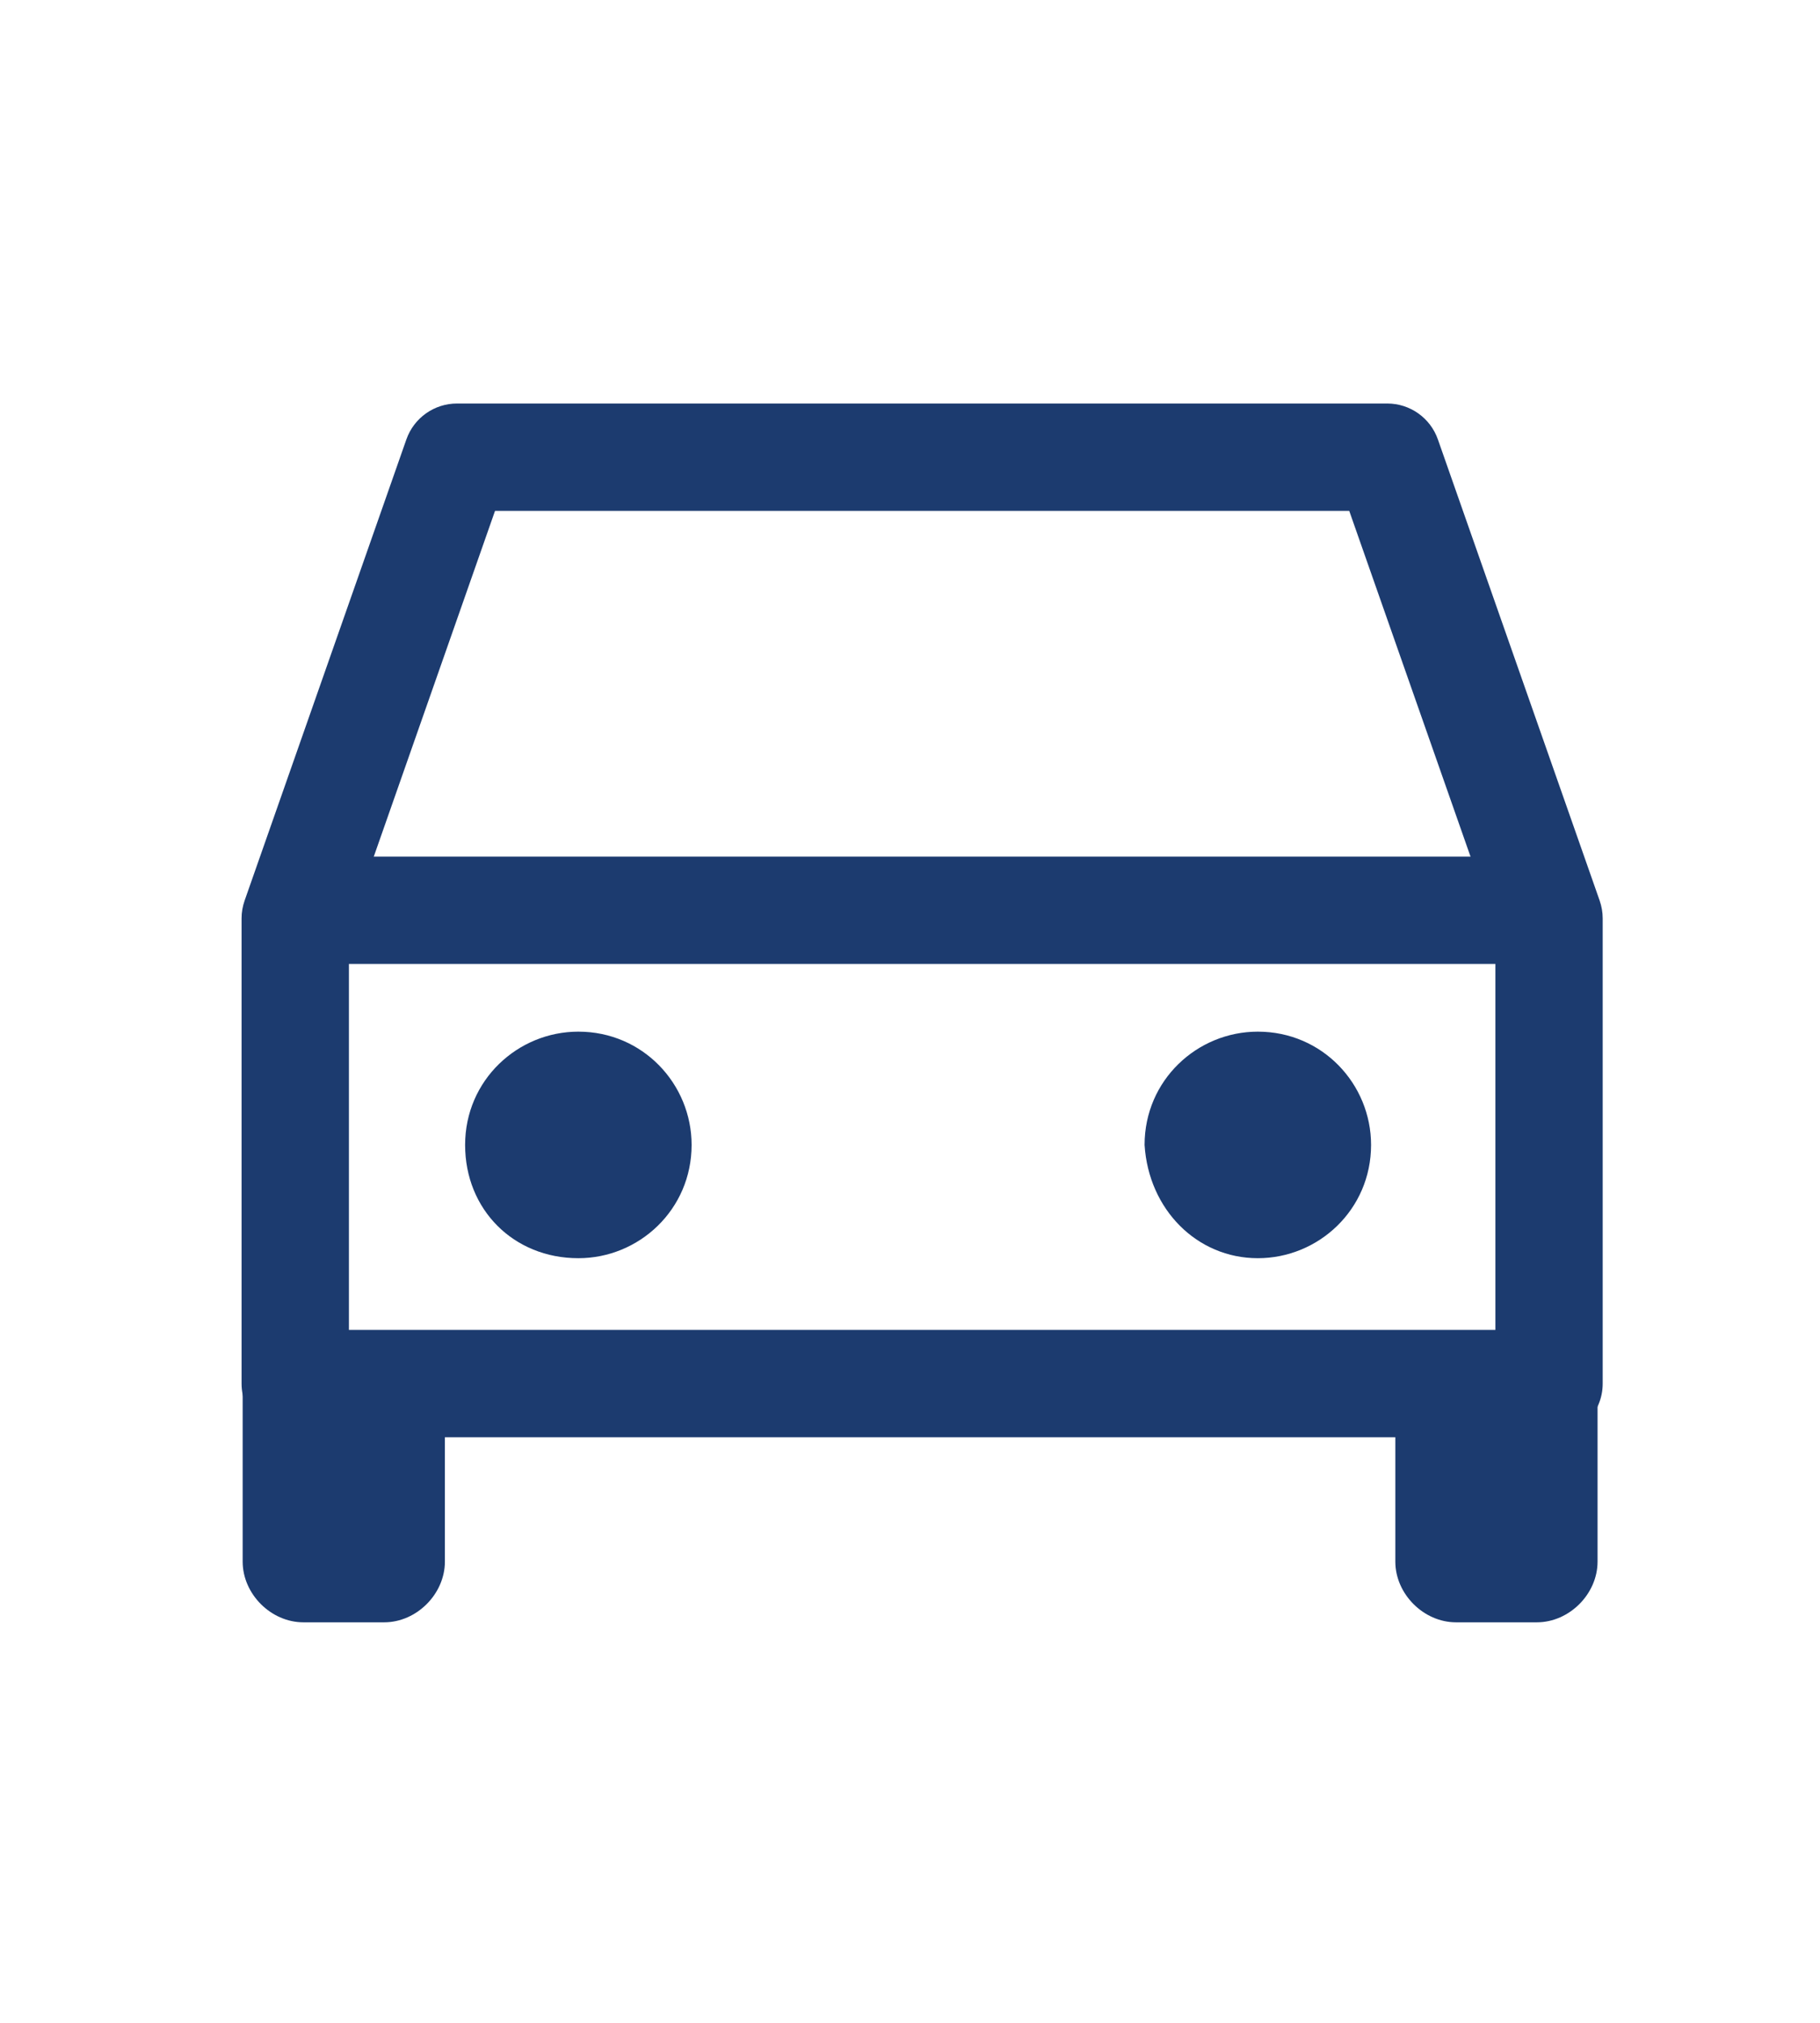 <svg width="45" height="50" viewBox="0 0 45 50" fill="none" xmlns="http://www.w3.org/2000/svg">
<path d="M6 33.7V38.6C6 39.4 6.7 40.1 7.5 40.1H9.5C10.3 40.1 11 39.4 11 38.6V33.7H6Z" fill="#1C3B6F"/>
<path d="M34.5 33.7V38.6C34.5 39.4 35.2 40.1 36 40.1H38C38.8 40.1 39.5 39.4 39.5 38.6V33.7H34.5Z" fill="#1C3B6F"/>
<path fill-rule="evenodd" clip-rule="evenodd" d="M10.048 10.861C10.235 10.329 10.737 9.974 11.3 9.974H34.3C34.863 9.974 35.365 10.329 35.552 10.861L39.552 22.261C39.601 22.402 39.627 22.55 39.627 22.7V34.2C39.627 34.933 39.033 35.526 38.3 35.526H7.3C6.567 35.526 5.973 34.933 5.973 34.2V22.7C5.973 22.55 5.999 22.402 6.048 22.261L10.048 10.861ZM12.24 12.627L8.627 22.926V32.873H36.974V22.926L33.36 12.627H12.24Z" fill="#1C3B6F"/>
<path fill-rule="evenodd" clip-rule="evenodd" d="M38.7 23.826H7V21.174H38.7V23.826Z" fill="#1C3B6F"/>
<path d="M14.3 31.1C15.8 31.1 17.1 29.9 17.1 28.3C17.1 26.8 15.9 25.5 14.3 25.5C12.8 25.5 11.5 26.7 11.5 28.3C11.5 29.9 12.7 31.1 14.3 31.1Z" fill="#1C3B6F"/>
<path d="M31.1 31.1C32.6 31.1 33.9 29.9 33.9 28.3C33.9 26.8 32.7 25.5 31.1 25.5C29.6 25.5 28.3 26.7 28.3 28.3C28.4 29.9 29.6 31.1 31.1 31.1Z" fill="#1C3B6F"/>
</svg>
